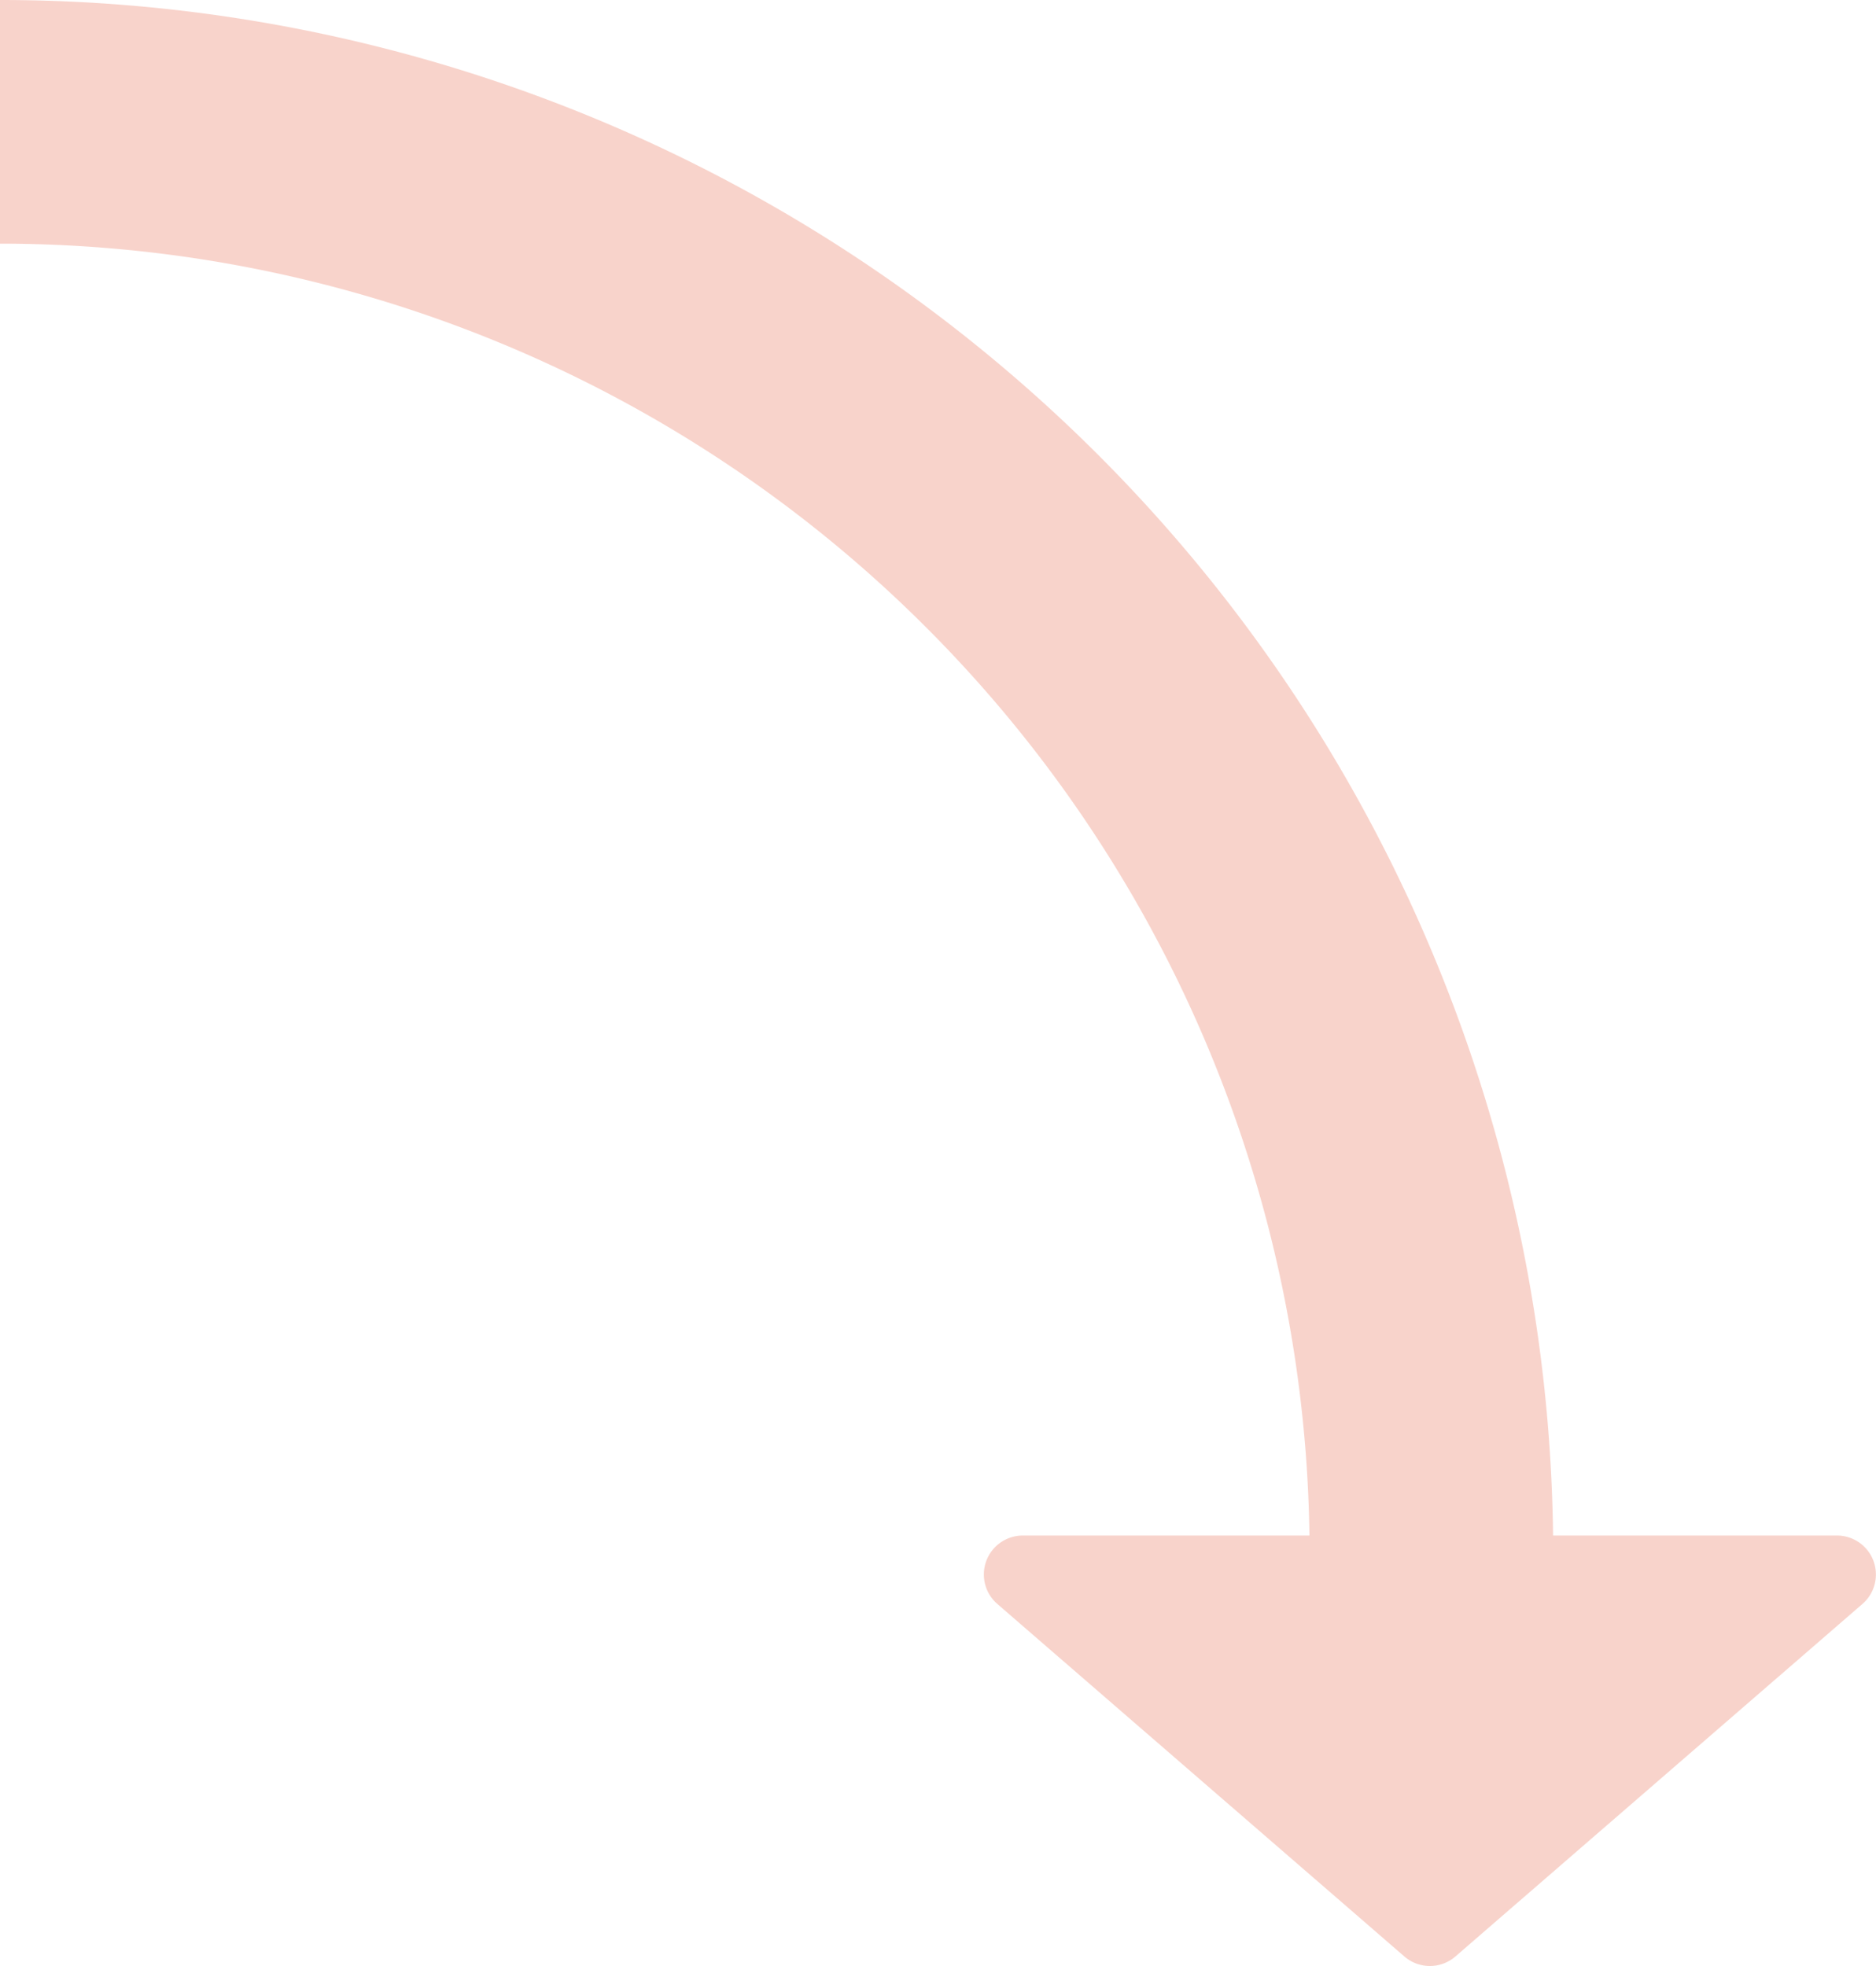 <svg height="170.644" viewBox="0 0 162.83 170.644" width="162.83" xmlns="http://www.w3.org/2000/svg"><path d="m169.819 40.935-30.6 35.332a3.381 3.381 0 0 1 -5.937-2.214v-24.878a113.67 113.67 0 0 0 -112.133 113.655h-21.149a134.817 134.817 0 0 1 133.282-134.8v-24.642a3.382 3.382 0 0 1 5.938-2.213l30.6 35.332a3.382 3.382 0 0 1 0 4.428" fill="#f8d3cb" opacity=".996" transform="matrix(0 1 -1 0 162.83 0)"/></svg>